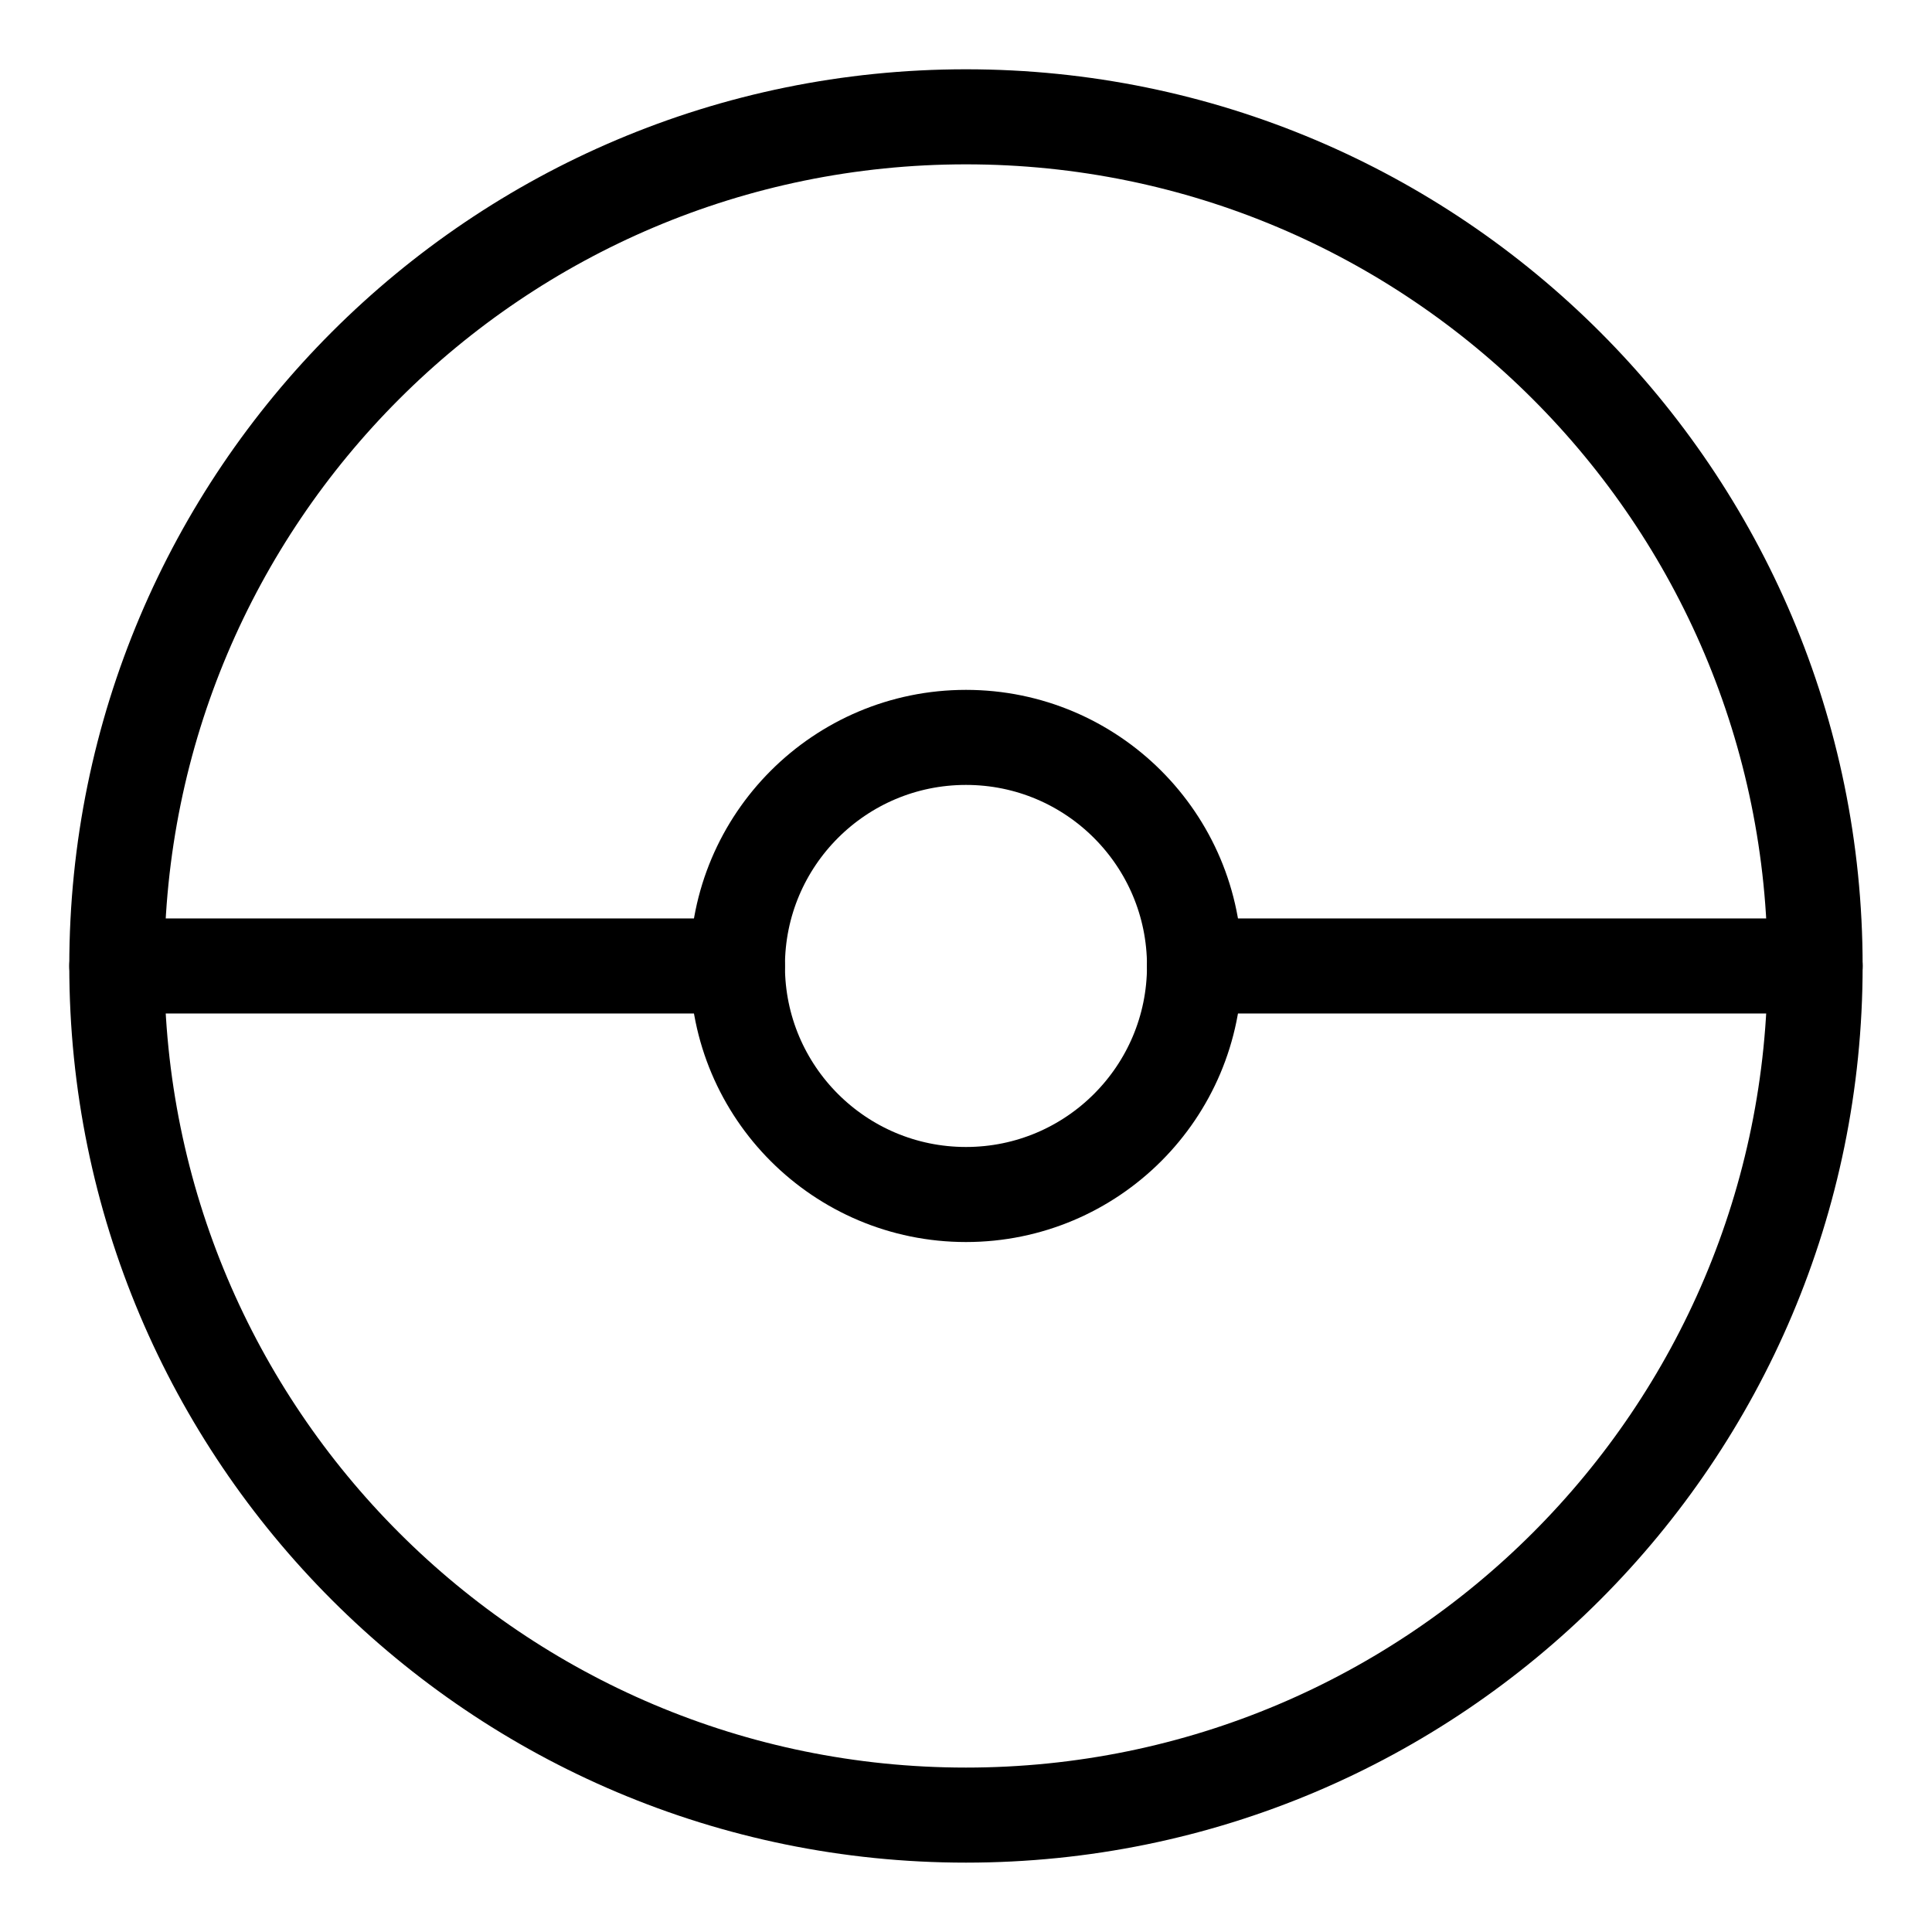 <?xml version="1.0" encoding="UTF-8"?>
<!-- Uploaded to: SVG Repo, www.svgrepo.com, Generator: SVG Repo Mixer Tools -->
<svg width="800px" height="800px" version="1.1" viewBox="144 144 512 512" xmlns="http://www.w3.org/2000/svg">
 <g fill="none" stroke="#000000" stroke-linecap="round" stroke-linejoin="round" stroke-miterlimit="10" stroke-width="5">
  <path transform="matrix(5.038 0 0 5.038 148.09 148.09)" d="m94.667 50c0 24.668-19.998 44.667-44.667 44.667-24.669 0-44.667-19.998-44.667-44.667 0-24.669 19.998-44.667 44.667-44.667 24.668 0 44.667 19.998 44.667 44.667"/>
  <path transform="matrix(5.038 0 0 5.038 148.09 148.09)" d="m62.023 50c0 6.64-5.382 12.022-12.022 12.022-6.64 0-12.023-5.382-12.023-12.022 0-6.64 5.383-12.023 12.023-12.023 6.64 0 12.022 5.383 12.022 12.023"/>
  <path transform="matrix(5.038 0 0 5.038 148.09 148.09)" d="m5.333 50h32.644"/>
  <path transform="matrix(5.038 0 0 5.038 148.09 148.09)" d="m62.023 50h32.644"/>
 </g>
</svg>